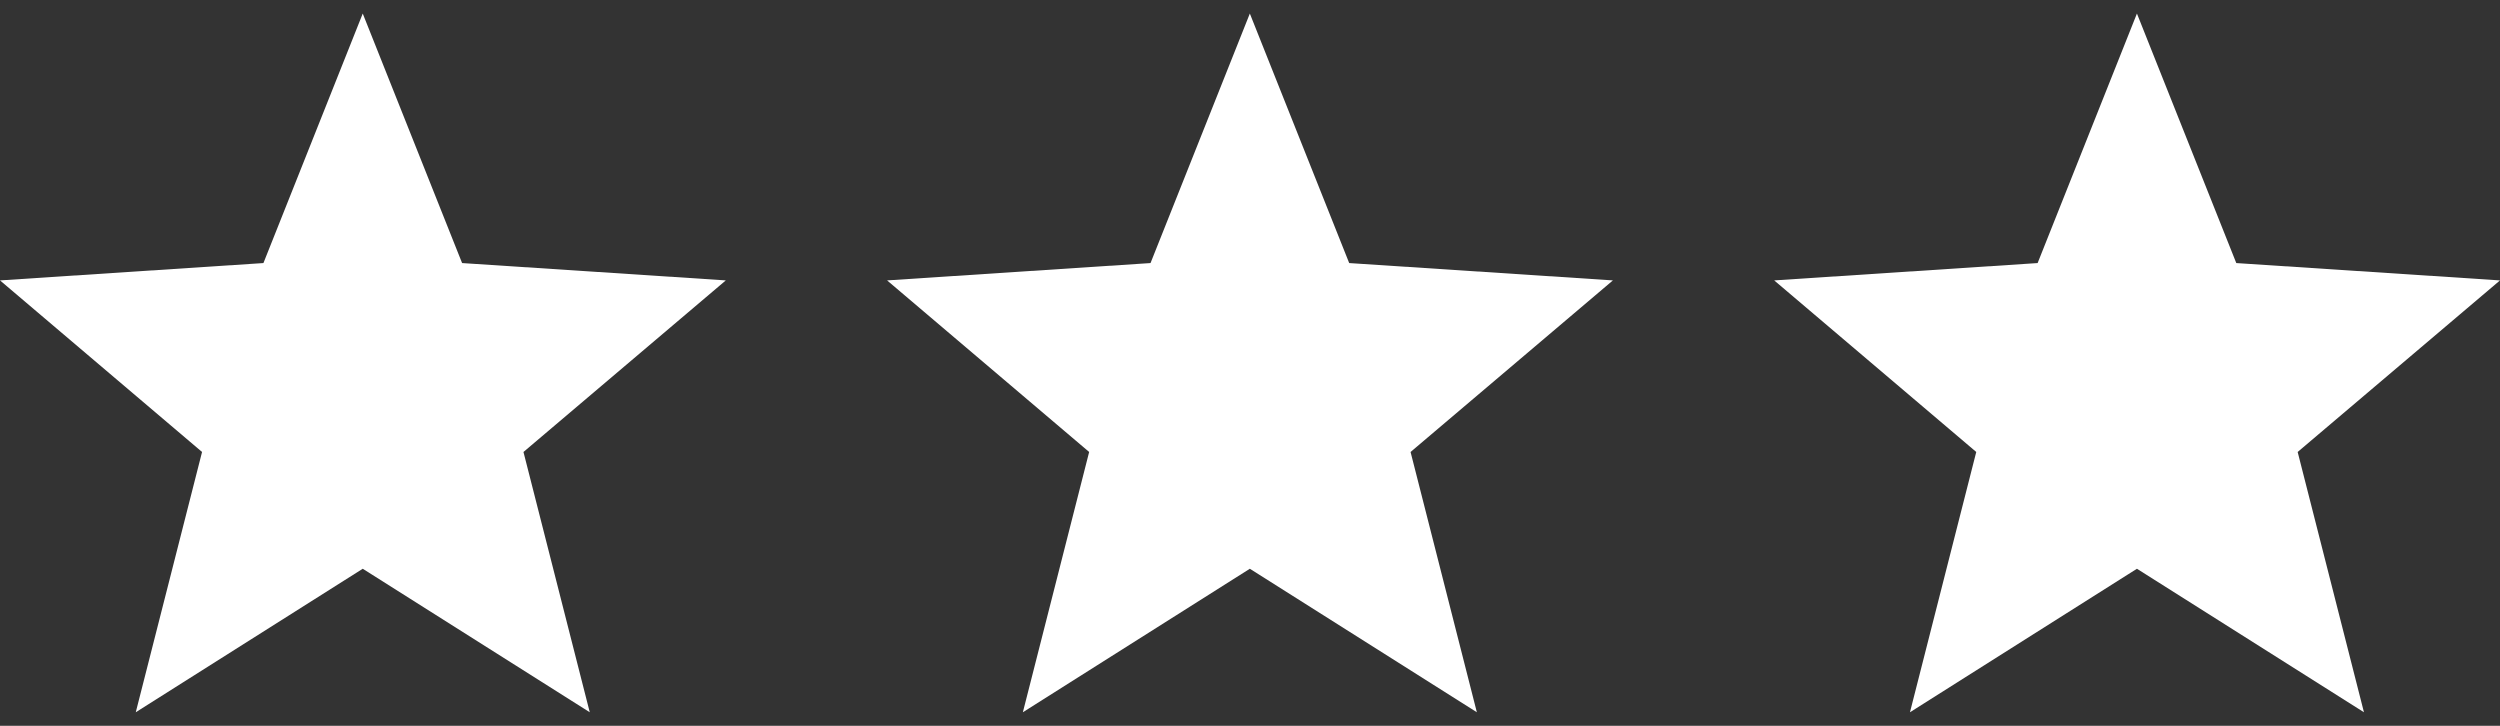 <svg width="62" height="18" viewBox="0 0 62 18" fill="none" xmlns="http://www.w3.org/2000/svg">
<rect x="0" y="0" width="62" height="18" fill="#333333" stroke="none"/>
<path d="M62 6.954L55.46 6.524L52.996 0.336L50.533 6.524L44 6.954L49.011 11.209L47.367 17.664L52.996 14.105L58.626 17.664L56.982 11.209L62 6.954Z" fill="white"/>
<path d="M40 6.954L33.46 6.524L30.996 0.336L28.533 6.524L22 6.954L27.011 11.209L25.367 17.664L30.996 14.105L36.626 17.664L34.982 11.209L40 6.954Z" fill="white"/>
<path d="M18 6.954L11.46 6.524L8.996 0.336L6.533 6.524L0 6.954L5.011 11.209L3.367 17.664L8.996 14.105L14.626 17.664L12.982 11.209L18 6.954Z" fill="white"/>
</svg>
